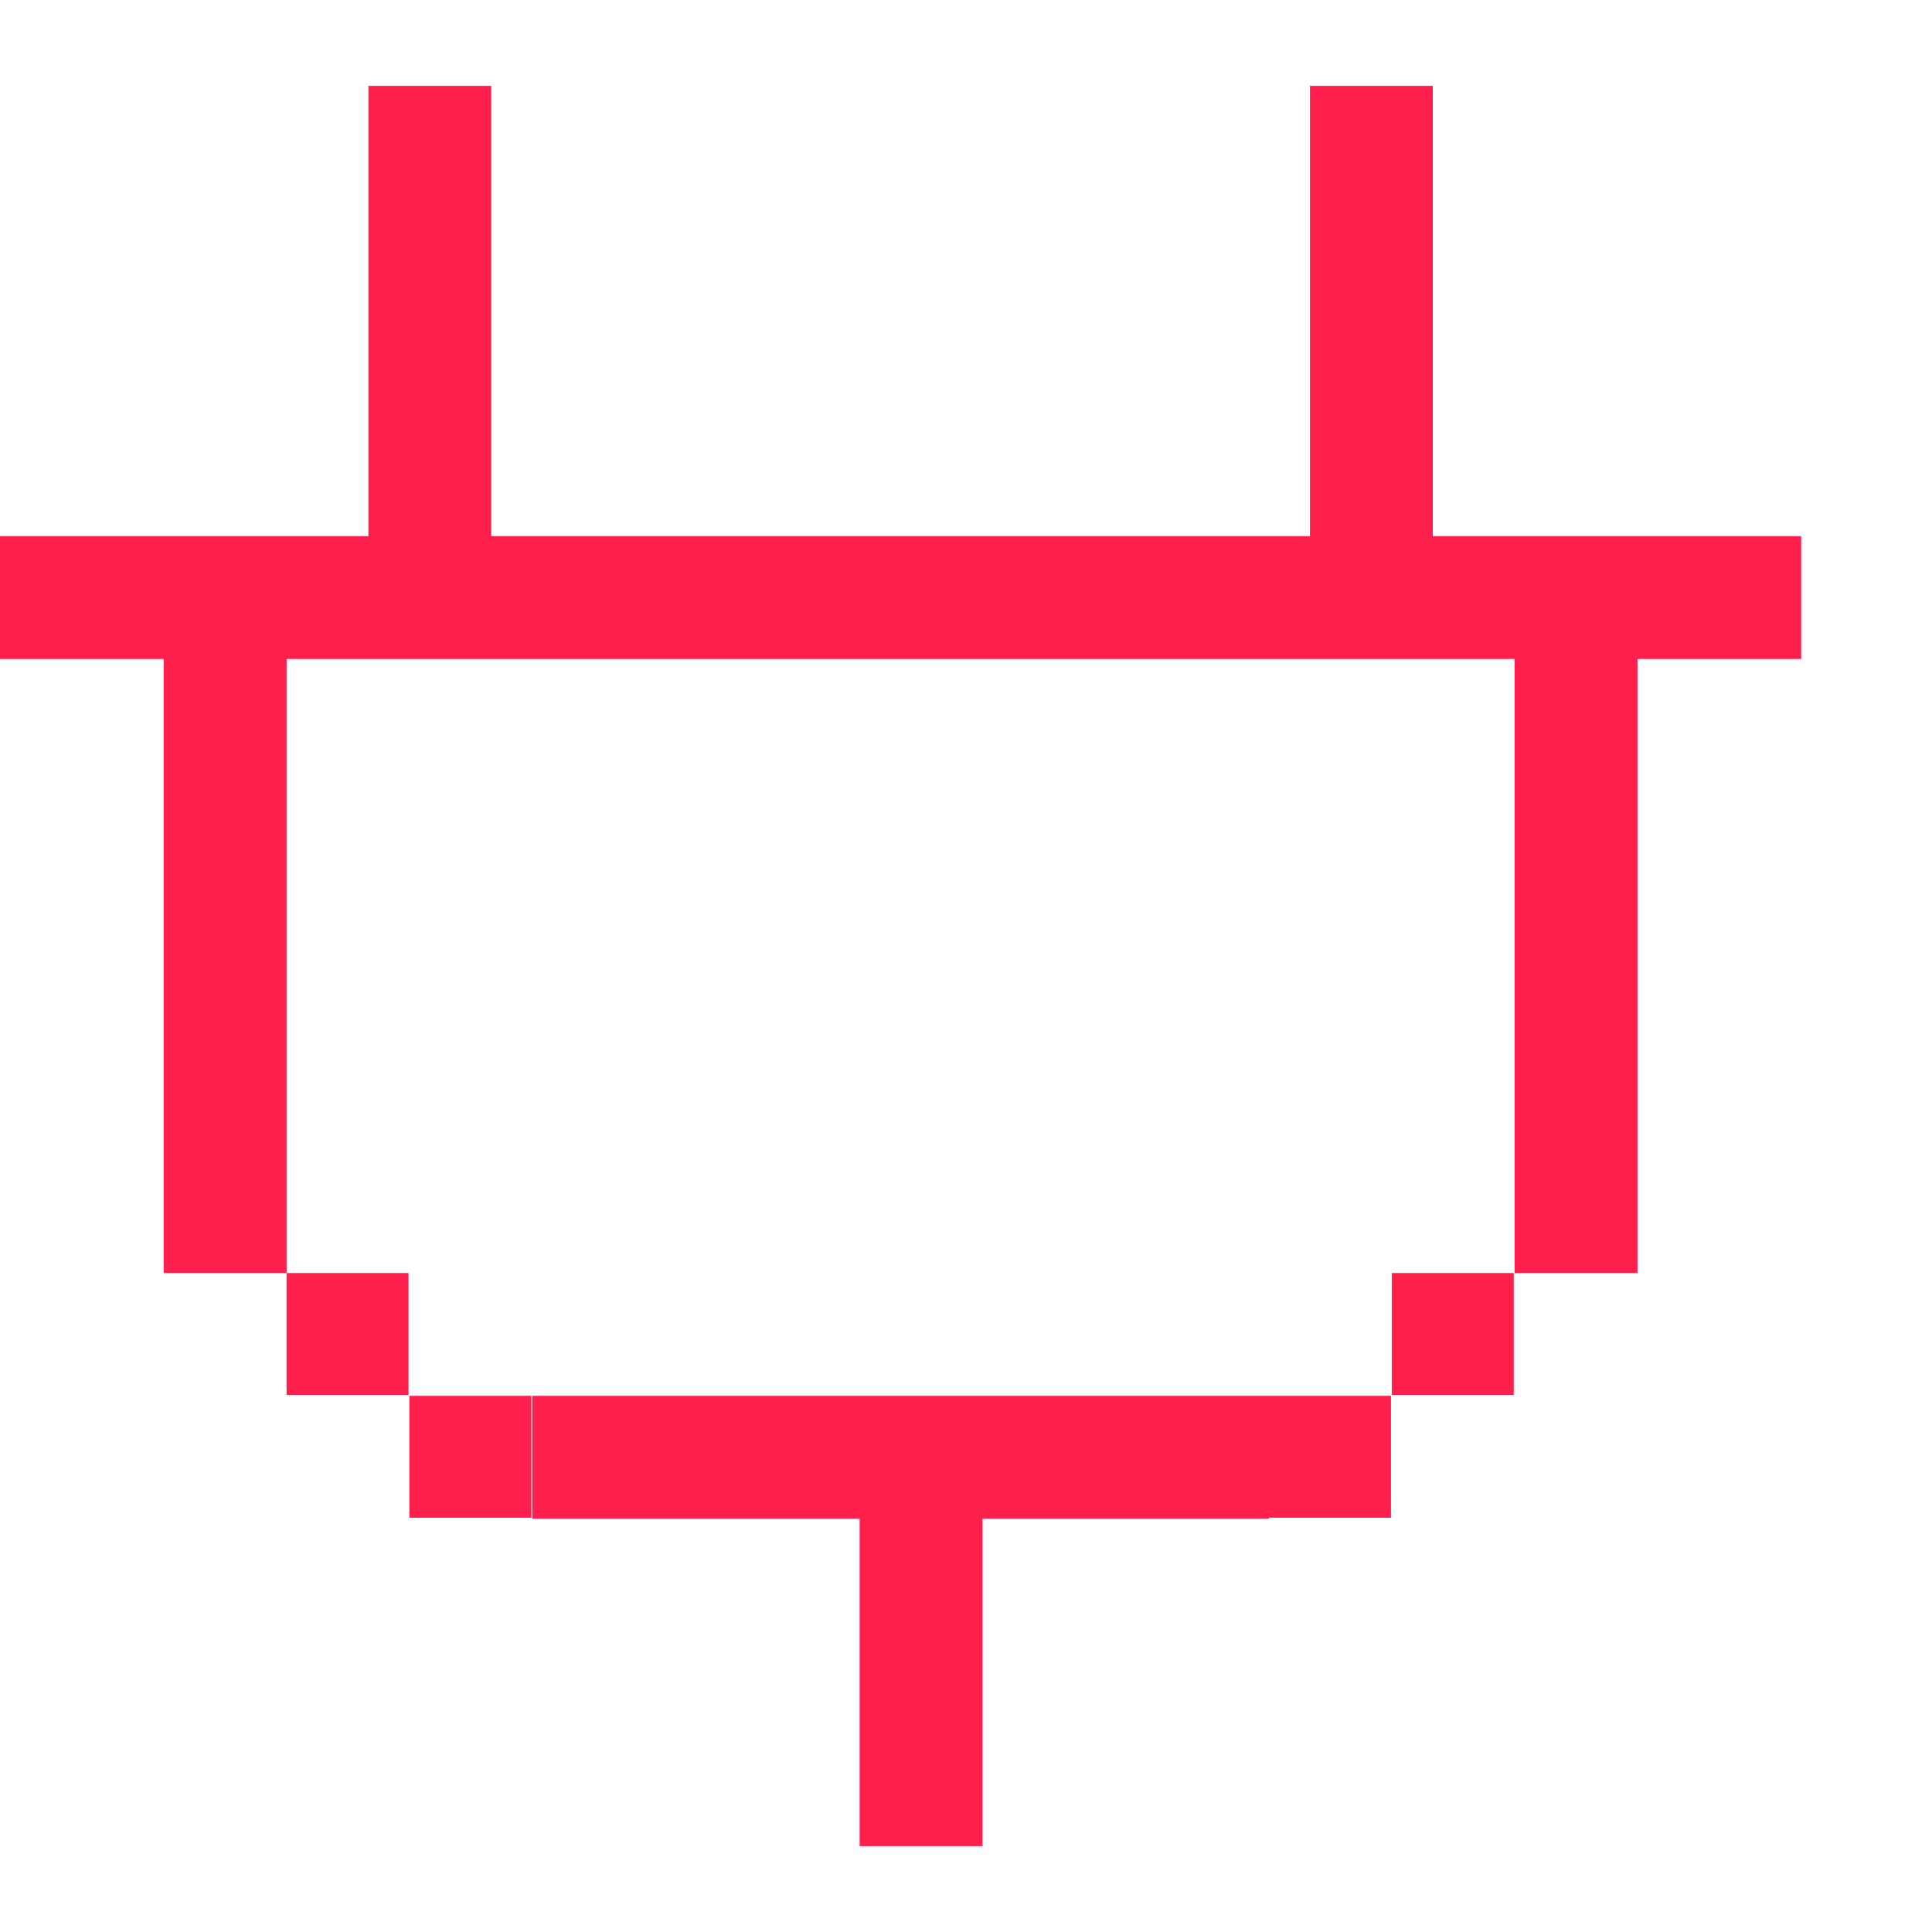 <svg width="45" height="45" viewBox="0 0 45 45" fill="none" xmlns="http://www.w3.org/2000/svg">
<path d="M35.279 15.349H6.675V29.651H3.813V15.349H0V12.488H8.581V2H11.441V12.488H30.512V2H33.372V12.488H41.953V15.349H38.14V29.651H35.279V15.349ZM32.419 29.651H35.258V32.49H32.419V29.651ZM6.675 29.651H9.515V32.49H6.675V29.651ZM20.023 35.372H12.396V32.512H32.398V35.351H29.559V35.372H22.884V43H20.023V35.372ZM9.535 32.512H12.375V35.351H9.535V32.512Z" fill="#FF1F4D"/>
</svg>
